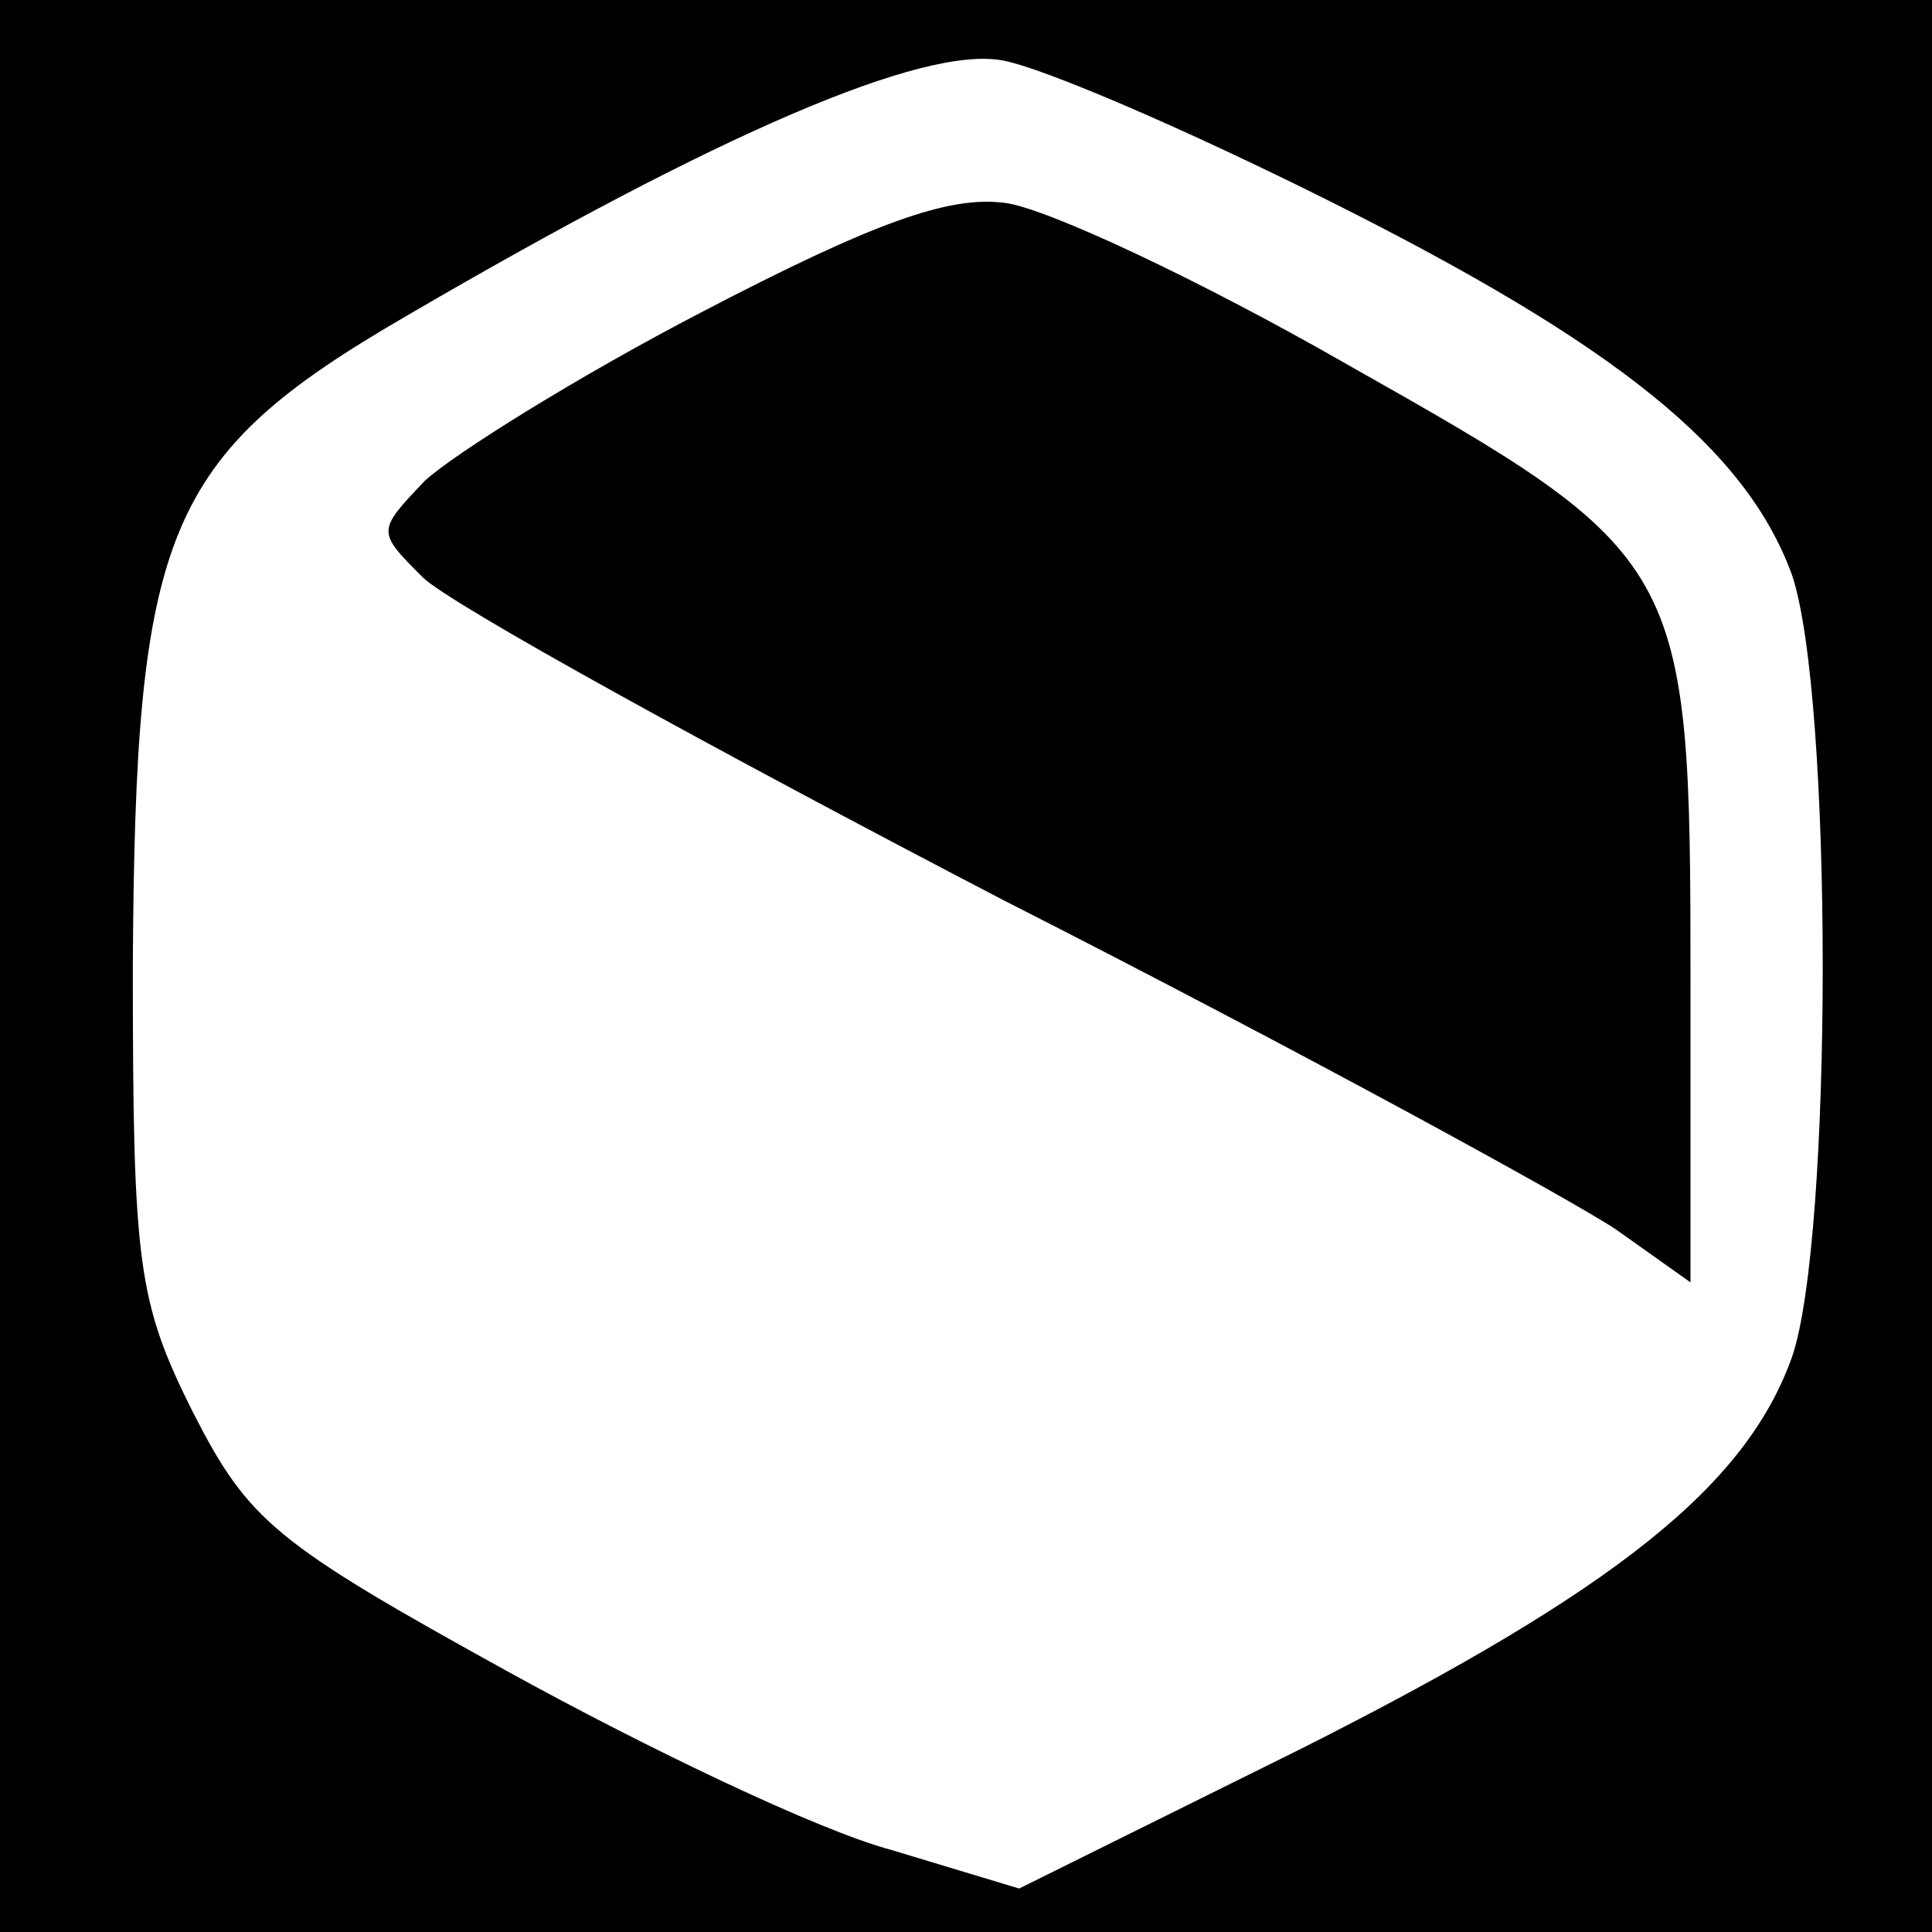 <?xml version="1.0" standalone="no"?>
<!DOCTYPE svg PUBLIC "-//W3C//DTD SVG 20010904//EN"
 "http://www.w3.org/TR/2001/REC-SVG-20010904/DTD/svg10.dtd">
<svg version="1.0" xmlns="http://www.w3.org/2000/svg"
 width="80pt" height="80pt" viewBox="0 0 80 80"
 preserveAspectRatio="xMidYMid meet">
<g transform="translate(0,80) scale(0.1,-0.1)"
fill="#000000" stroke="none">
<path d="M0 400 l0 -400 400 0 400 0 0 400 0 400 -400 0 -400 0 0 -400z m550
317 c120 -60 173 -103 192 -155 17 -50 17 -275 0 -324 -19 -53 -72 -96 -203
-162 l-117 -58 -53 16 c-30 8 -101 42 -159 74 -96 53 -107 62 -130 107 -23 46
-25 61 -25 185 1 180 13 211 113 269 130 76 214 112 247 106 17 -3 77 -29 135
-58z"/>
<path d="M291 671 c-52 -27 -103 -59 -115 -70 -20 -21 -20 -21 -1 -40 11 -11
120 -71 241 -134 122 -62 235 -124 253 -136 l31 -22 0 126 c0 172 -2 175 -142
254 -61 35 -125 65 -142 67 -23 3 -54 -8 -125 -45z"/>
</g>
</svg>
